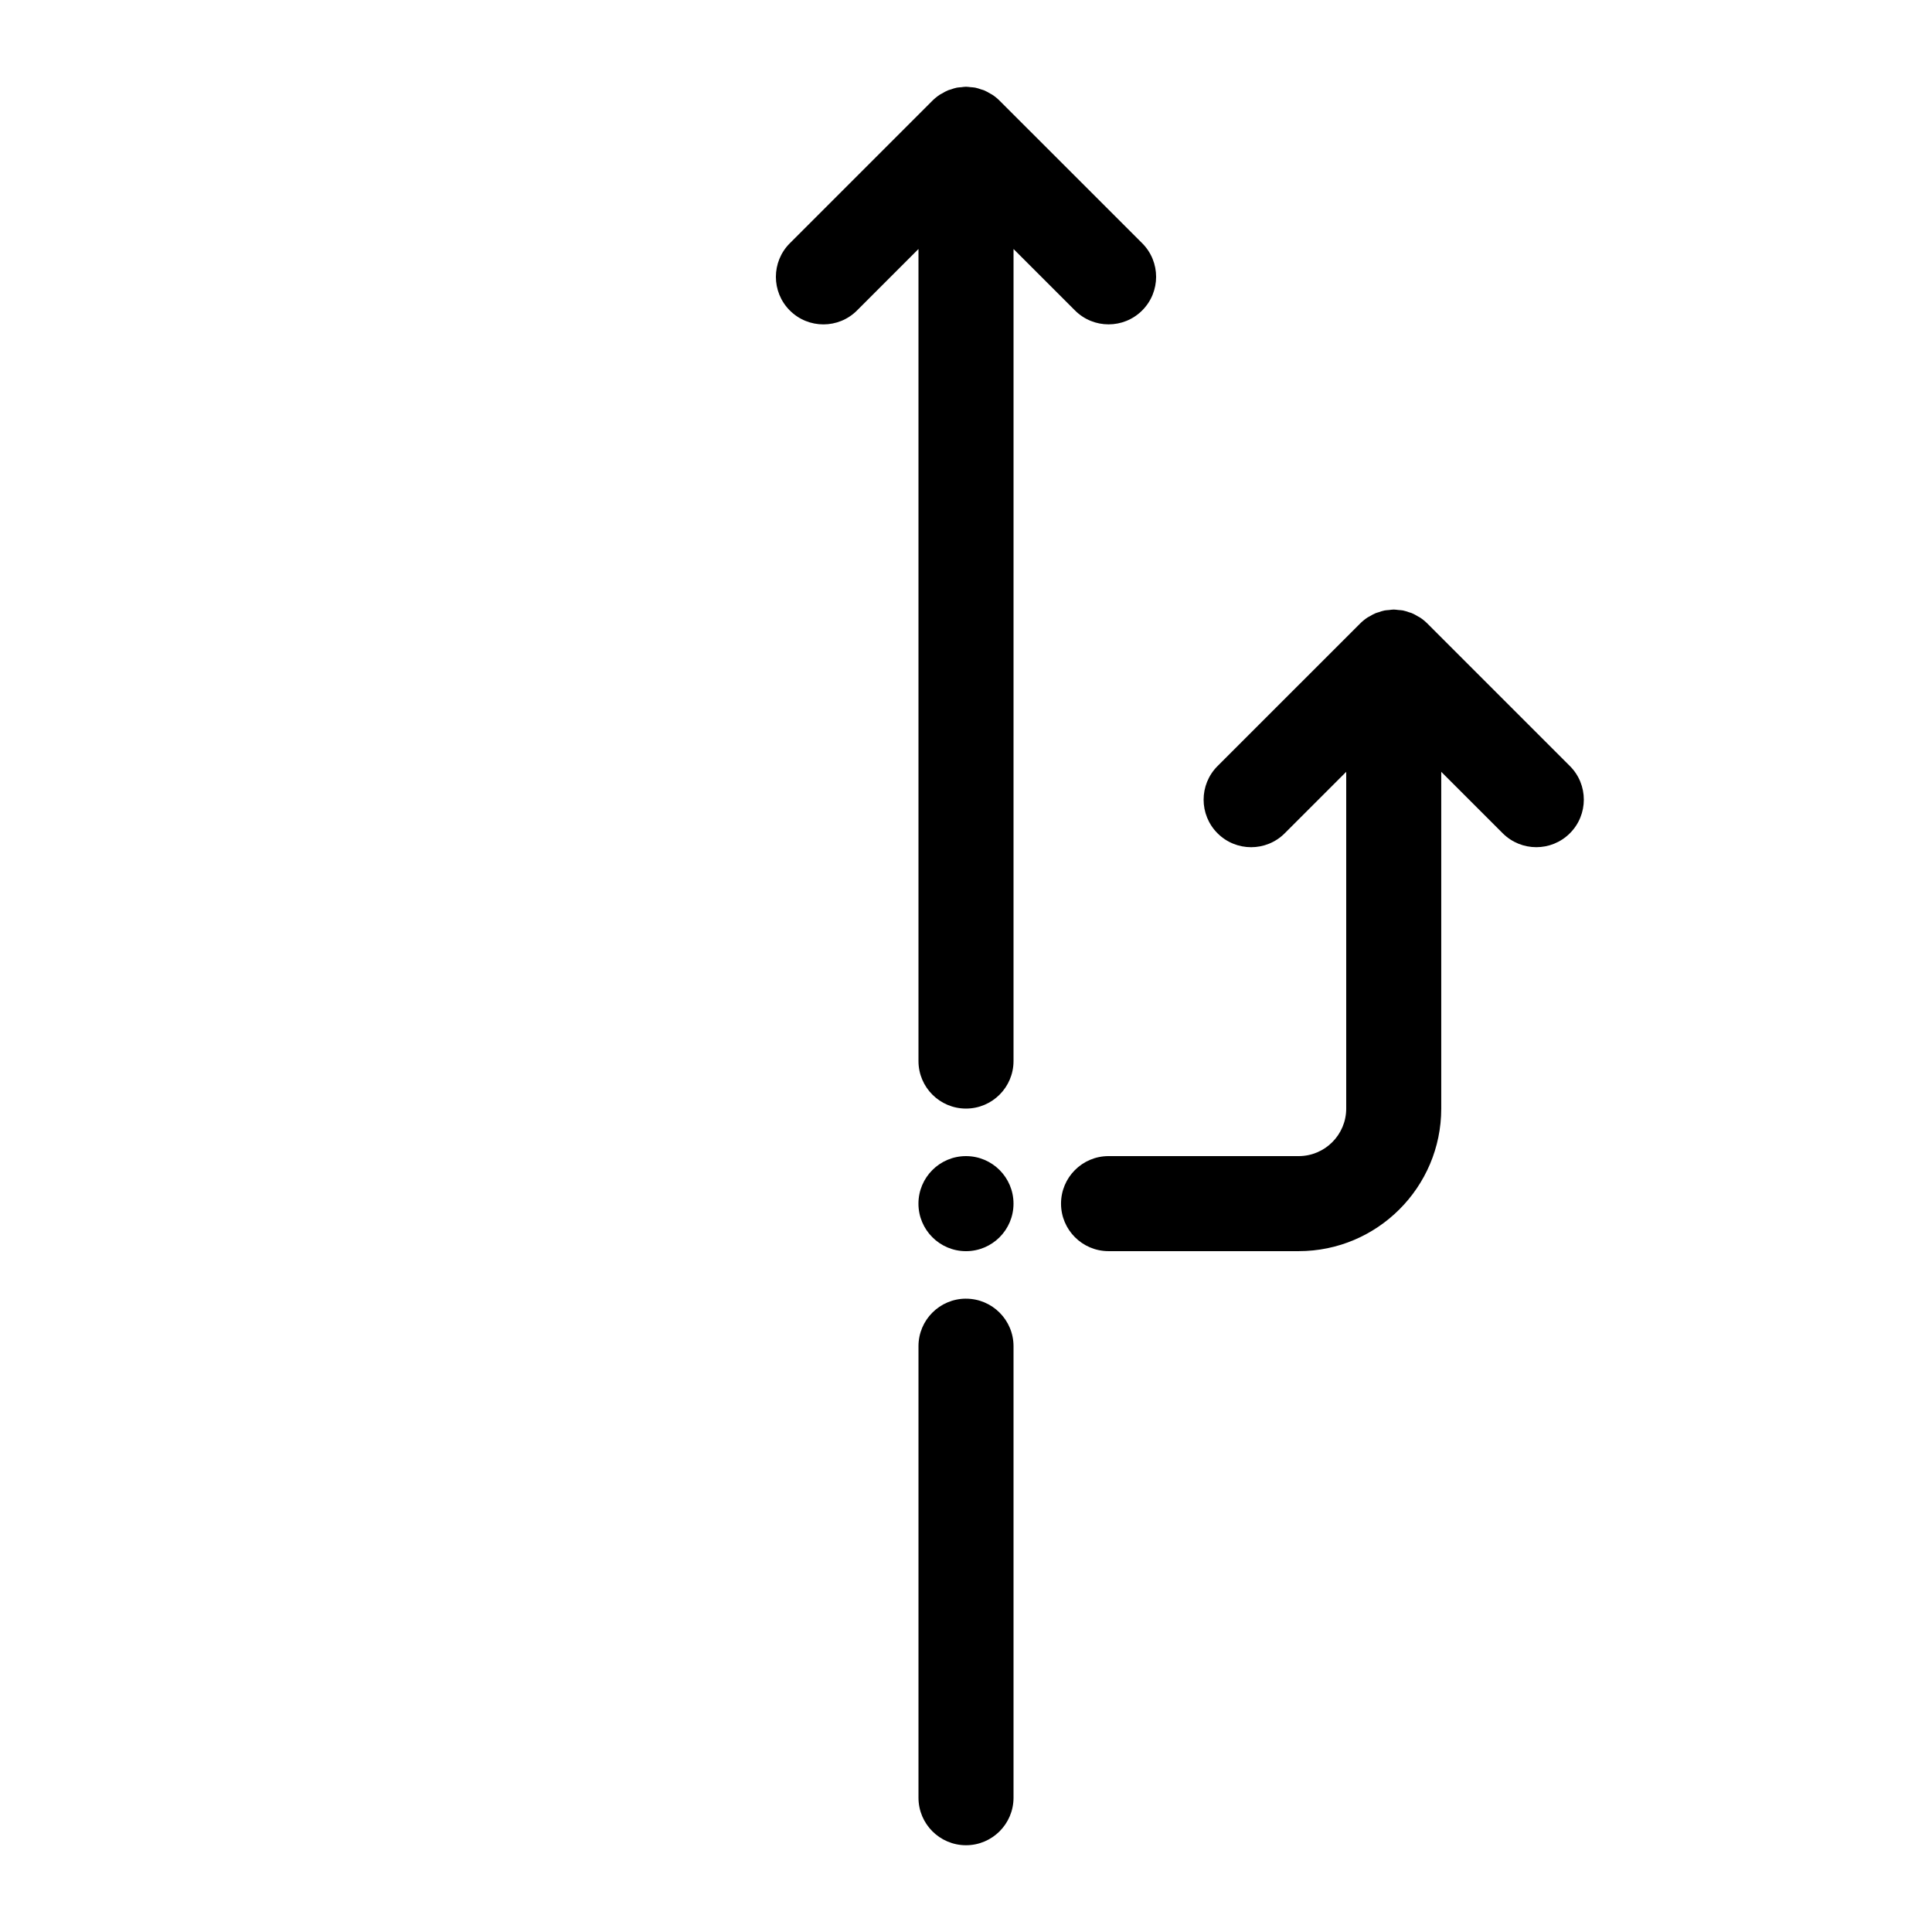 <?xml version="1.0" encoding="UTF-8"?>
<!-- The Best Svg Icon site in the world: iconSvg.co, Visit us! https://iconsvg.co -->
<svg fill="#000000" width="800px" height="800px" version="1.1" viewBox="144 144 512 512" xmlns="http://www.w3.org/2000/svg">
 <g>
  <path d="m412.59 462.98c0 6.953-5.641 12.594-12.594 12.594-6.957 0-12.598-5.641-12.598-12.594 0-6.957 5.641-12.598 12.598-12.598 6.953 0 12.594 5.641 12.594 12.598"/>
  <path d="m400 488.16c-6.953 0-12.594 5.644-12.594 12.594v119.66c0 6.953 5.644 12.594 12.594 12.594 6.953 0 12.594-5.644 12.594-12.594v-119.65c0-6.953-5.644-12.598-12.594-12.598z"/>
  <path d="m488.16 450.38h-50.383c-6.953 0-12.594 5.644-12.594 12.594 0 6.953 5.644 12.594 12.594 12.594h50.383c20.84 0 37.785-16.945 37.785-37.785v-89.242l16.285 16.281c2.465 2.461 5.684 3.691 8.906 3.691s6.441-1.227 8.906-3.691c4.918-4.918 4.918-12.898 0-17.809l-37.746-37.742c-0.605-0.609-1.266-1.152-1.984-1.625-0.172-0.113-0.367-0.188-0.543-0.297-0.527-0.316-1.059-0.625-1.633-0.863-0.258-0.105-0.523-0.156-0.789-0.246-0.516-0.176-1.02-0.359-1.562-0.465-0.398-0.074-0.793-0.082-1.195-0.121-0.414-0.035-0.809-0.117-1.238-0.117-0.43 0-0.824 0.082-1.242 0.125-0.398 0.039-0.801 0.043-1.195 0.121-0.543 0.105-1.051 0.289-1.562 0.465-0.266 0.09-0.527 0.137-0.789 0.246-0.574 0.238-1.109 0.547-1.633 0.863-0.176 0.105-0.367 0.176-0.543 0.297-0.719 0.48-1.379 1.02-1.984 1.625l-37.746 37.742c-4.918 4.914-4.918 12.891 0 17.809 4.918 4.918 12.891 4.918 17.809 0l16.293-16.289v89.246c0 6.945-5.648 12.594-12.598 12.594z"/>
  <path d="m408.94 170.72c-0.605-0.609-1.266-1.152-1.984-1.625-0.172-0.113-0.367-0.188-0.543-0.297-0.527-0.316-1.059-0.625-1.633-0.863-0.258-0.105-0.523-0.156-0.789-0.246-0.516-0.176-1.02-0.359-1.562-0.465-0.398-0.074-0.793-0.082-1.195-0.121-0.41-0.035-0.809-0.117-1.234-0.117-0.43 0-0.824 0.082-1.242 0.125-0.398 0.039-0.801 0.043-1.195 0.121-0.543 0.105-1.051 0.289-1.562 0.465-0.266 0.09-0.527 0.137-0.789 0.246-0.574 0.238-1.109 0.547-1.633 0.863-0.176 0.105-0.367 0.176-0.543 0.297-0.719 0.48-1.379 1.02-1.984 1.625l-37.746 37.742c-4.918 4.914-4.918 12.891 0 17.809 4.918 4.918 12.891 4.918 17.809 0l16.289-16.289v215.2c0 6.953 5.644 12.594 12.594 12.594 6.953 0 12.594-5.644 12.594-12.594l0.004-215.2 16.285 16.281c2.461 2.461 5.68 3.688 8.906 3.688 3.223 0 6.441-1.227 8.906-3.691 4.918-4.918 4.918-12.898 0-17.809z"/>
 </g>
</svg>